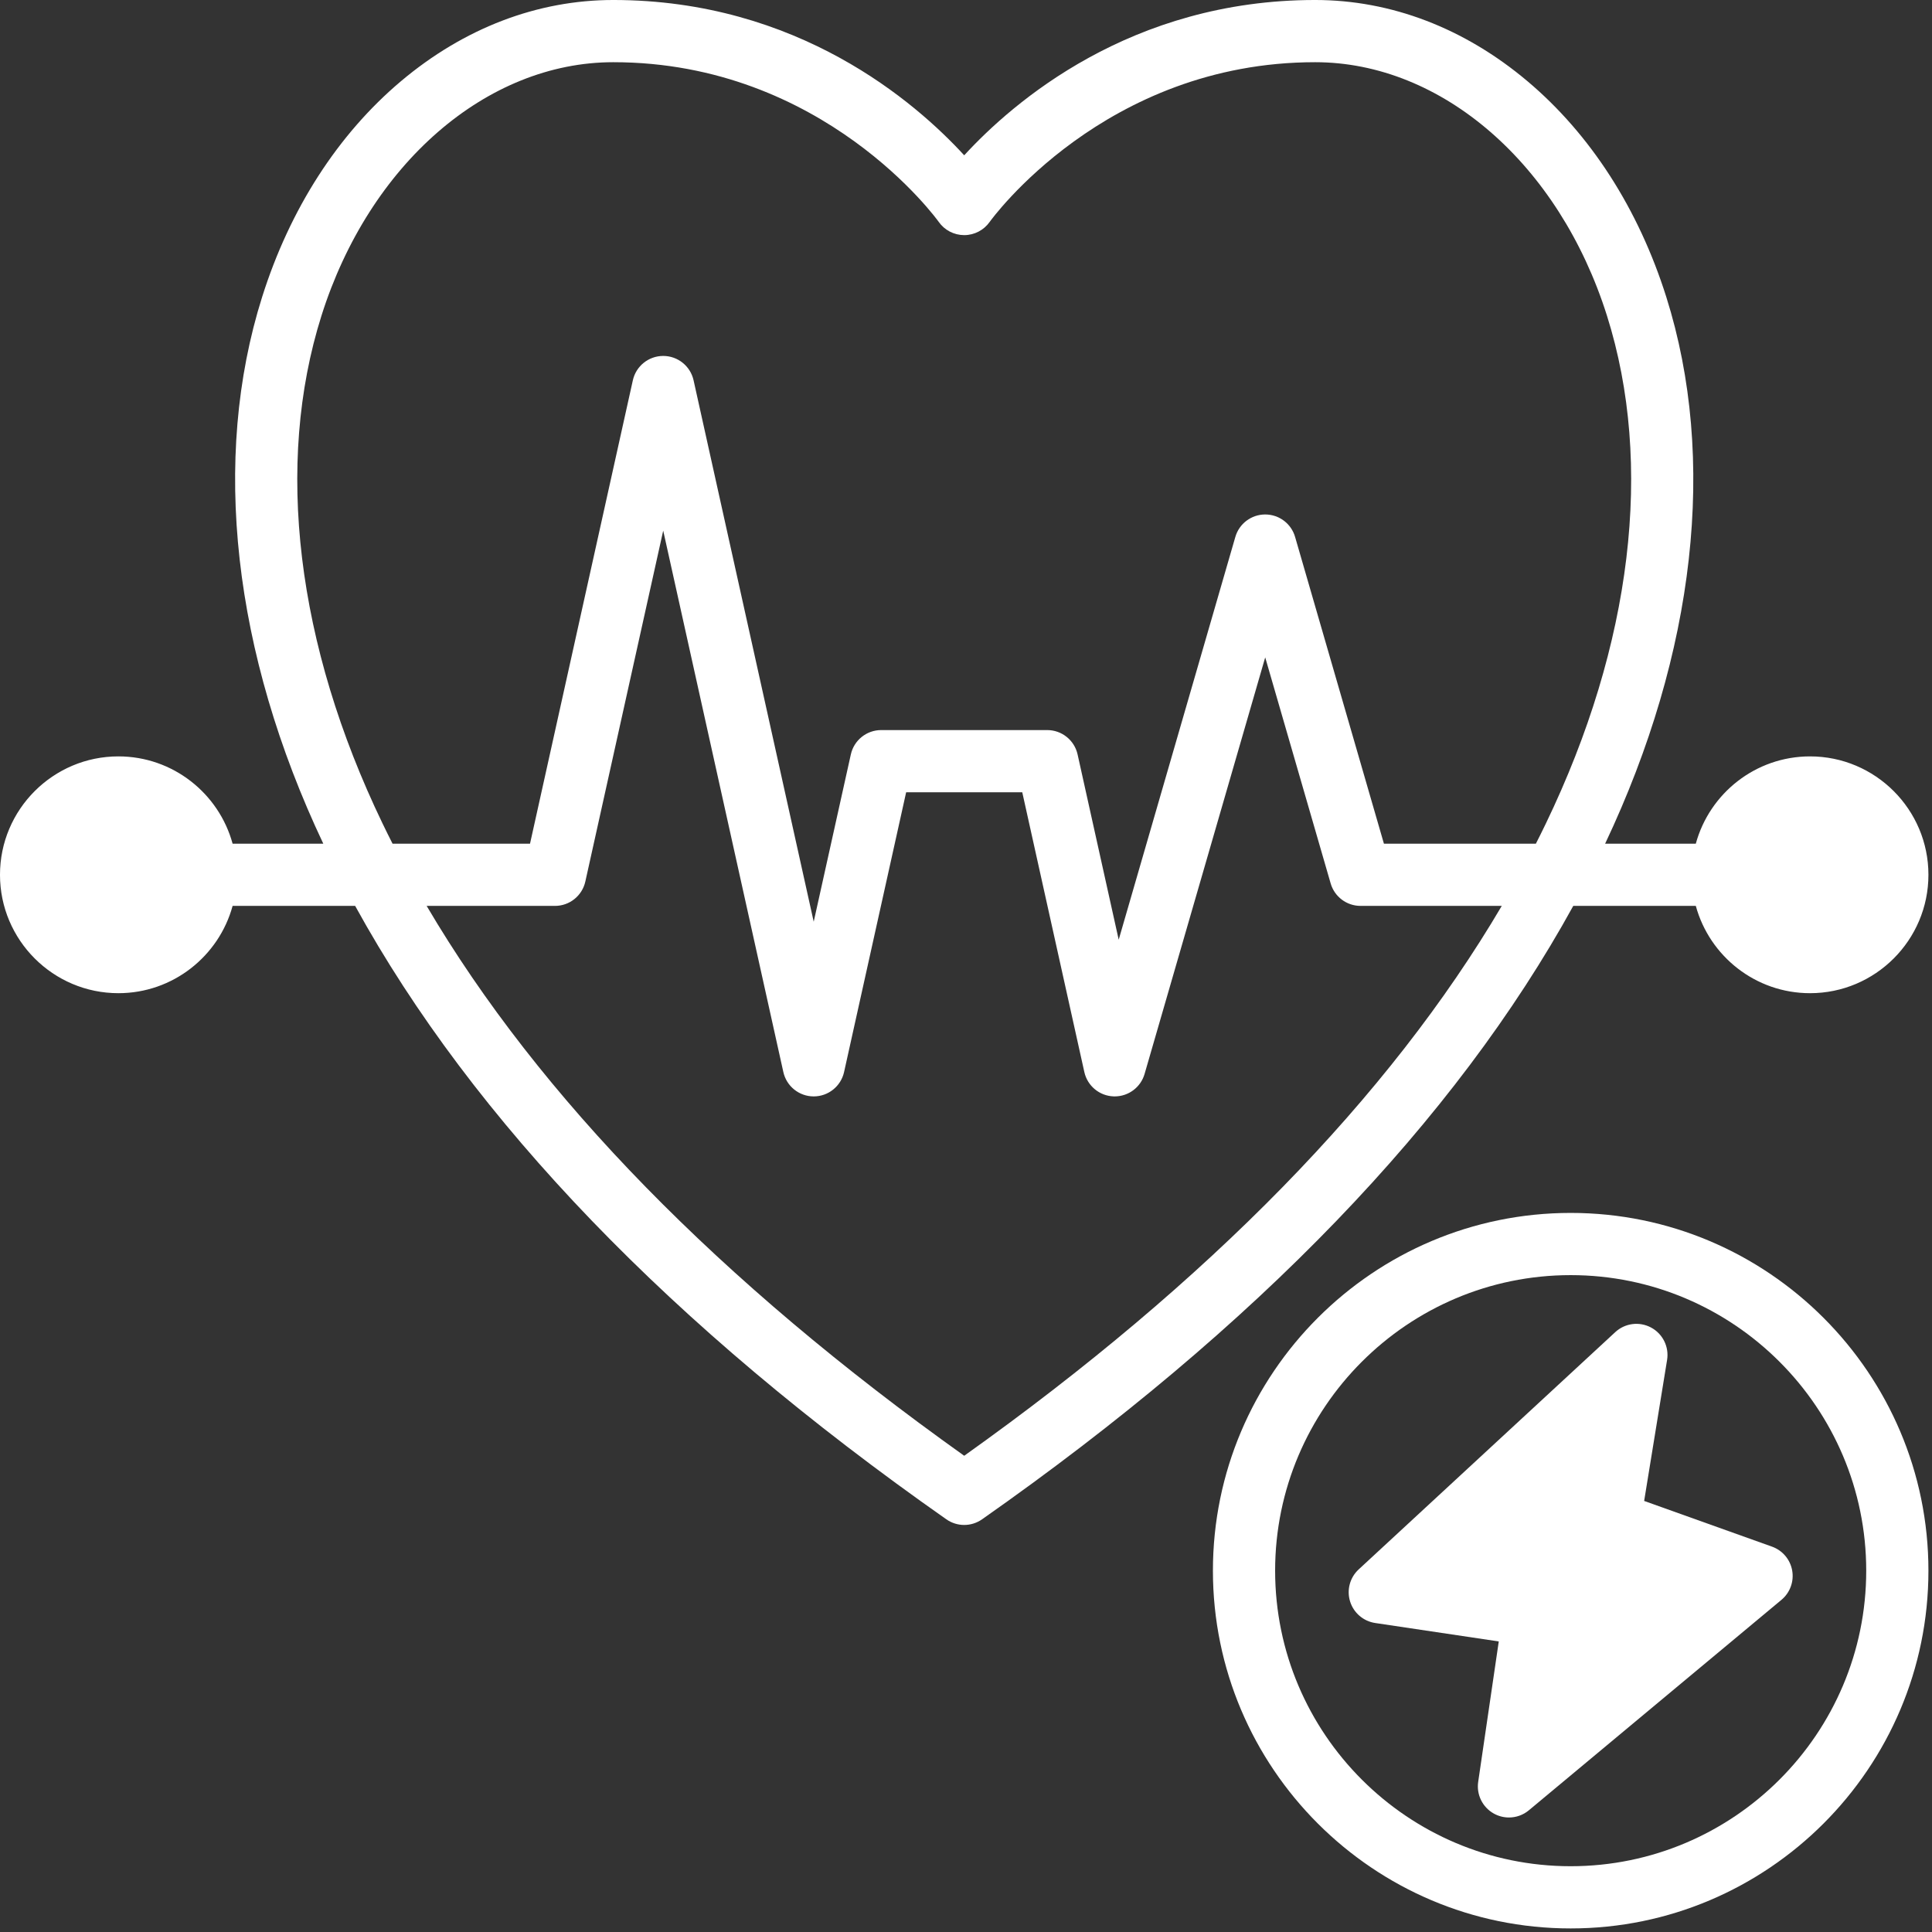 <?xml version="1.0" encoding="UTF-8" standalone="no"?><!DOCTYPE svg PUBLIC "-//W3C//DTD SVG 1.1//EN" "http://www.w3.org/Graphics/SVG/1.1/DTD/svg11.dtd"><svg width="100%" height="100%" viewBox="0 0 303 303" version="1.1" xmlns="http://www.w3.org/2000/svg" xmlns:xlink="http://www.w3.org/1999/xlink" xml:space="preserve" xmlns:serif="http://www.serif.com/" style="fill-rule:evenodd;clip-rule:evenodd;stroke-linejoin:round;stroke-miterlimit:2;"><rect x="0" y="0" width="303" height="303" fill="#333333" stroke="none"/><g><path d="M246.741,142.074l19.217,-0c2.149,7.878 9.363,13.69 17.914,13.69c10.238,0 18.568,-8.33 18.568,-18.568c0,-10.239 -8.33,-18.569 -18.568,-18.569c-8.551,0 -15.765,5.811 -17.914,13.691l-14.222,-0c14.185,-29.969 17.599,-60.379 9.591,-85.746c-4.357,-13.805 -11.885,-25.504 -21.768,-33.834c-9.889,-8.333 -21.405,-12.738 -33.301,-12.738c-28.926,0 -47.396,16.032 -55.038,24.358c-7.642,-8.326 -26.112,-24.358 -55.038,-24.358c-11.897,0 -23.412,4.405 -33.301,12.739c-9.883,8.329 -17.411,20.029 -21.768,33.833c-8.008,25.367 -4.593,55.777 9.591,85.746l-14.223,-0c-2.148,-7.879 -9.363,-13.691 -17.913,-13.691c-10.238,0 -18.568,8.33 -18.568,18.569c0,10.238 8.33,18.568 18.568,18.568c8.551,0 15.766,-5.811 17.914,-13.69l19.218,-0c18.514,33.678 49.65,66.003 92.719,96.204c0.841,0.59 1.821,0.885 2.801,0.885c0.98,-0 1.96,-0.295 2.801,-0.885c43.069,-30.201 74.205,-62.526 92.72,-96.204Zm-186.748,-12.93c-13.527,-28.064 -16.929,-56.347 -9.576,-79.635c7.505,-23.778 25.897,-39.753 45.765,-39.753c33.016,0 50.866,24.795 51.036,25.036c0.909,1.305 2.402,2.079 3.993,2.083l0.013,0c1.586,0 3.077,-0.777 3.991,-2.074c0.176,-0.25 18.027,-25.045 51.043,-25.045c19.868,0 38.26,15.975 45.766,39.753c7.352,23.288 3.951,51.571 -9.577,79.636c-0.51,1.059 -1.034,2.116 -1.571,3.173l-23.831,0l-13.933,-48.111c-0.603,-2.086 -2.514,-3.521 -4.685,-3.521c-2.171,-0 -4.082,1.435 -4.685,3.521l-18.293,63.169l-6.447,-29.054c-0.496,-2.233 -2.476,-3.822 -4.762,-3.822l-26.04,0c-2.287,0 -4.267,1.589 -4.762,3.822l-5.822,26.234l-18.841,-84.911c-0.496,-2.233 -2.476,-3.822 -4.762,-3.822c-2.287,0 -4.267,1.589 -4.763,3.822l-16.126,72.673l-21.56,-0c-0.536,-1.057 -1.061,-2.114 -1.571,-3.174Zm91.227,99.168c-38.388,-27.339 -66.673,-56.282 -84.308,-86.238l20.126,-0c2.287,-0 4.267,-1.589 4.762,-3.822l12.213,-55.033l18.841,84.912c0.496,2.232 2.476,3.821 4.762,3.821c2.287,-0 4.267,-1.589 4.763,-3.821l9.735,-43.876l18.211,0l9.735,43.876c0.483,2.176 2.38,3.748 4.608,3.818c0.052,0.002 0.104,0.003 0.156,0.003c2.164,-0 4.079,-1.431 4.684,-3.521l18.918,-65.331l10.266,35.452c0.603,2.086 2.514,3.522 4.685,3.522l22.15,-0c-17.633,29.956 -45.919,58.899 -84.307,86.238Z" style="fill:#fff;fill-rule:nonzero;"/><path d="M246.333,190.225c-30.938,0 -56.108,25.17 -56.108,56.108c0,30.938 25.17,56.107 56.108,56.107c30.938,0 56.107,-25.169 56.107,-56.107c0,-30.938 -25.169,-56.108 -56.107,-56.108Zm-0,102.459c-25.559,0 -46.352,-20.793 -46.352,-46.351c0,-25.558 20.794,-46.352 46.352,-46.352c25.558,0 46.351,20.793 46.351,46.352c0,25.558 -20.793,46.351 -46.351,46.351Z" style="fill:#fff;fill-rule:nonzero;"/><path d="M257.856,235.396l3.597,-22.112c0.334,-2.055 -0.673,-4.096 -2.507,-5.081c-1.835,-0.986 -4.091,-0.697 -5.62,0.716l-40.242,37.215c-1.377,1.274 -1.902,3.226 -1.349,5.019c0.553,1.793 2.085,3.11 3.941,3.387l19.379,2.891l-3.228,22.026c-0.293,2 0.678,3.974 2.442,4.962c0.745,0.418 1.566,0.623 2.384,0.623c1.117,-0 2.226,-0.383 3.123,-1.131l39.615,-33.005c1.345,-1.121 1.987,-2.876 1.681,-4.6c-0.306,-1.724 -1.512,-3.151 -3.161,-3.741l-20.055,-7.169Z" style="fill:#fff;fill-rule:nonzero;"/></g></svg>